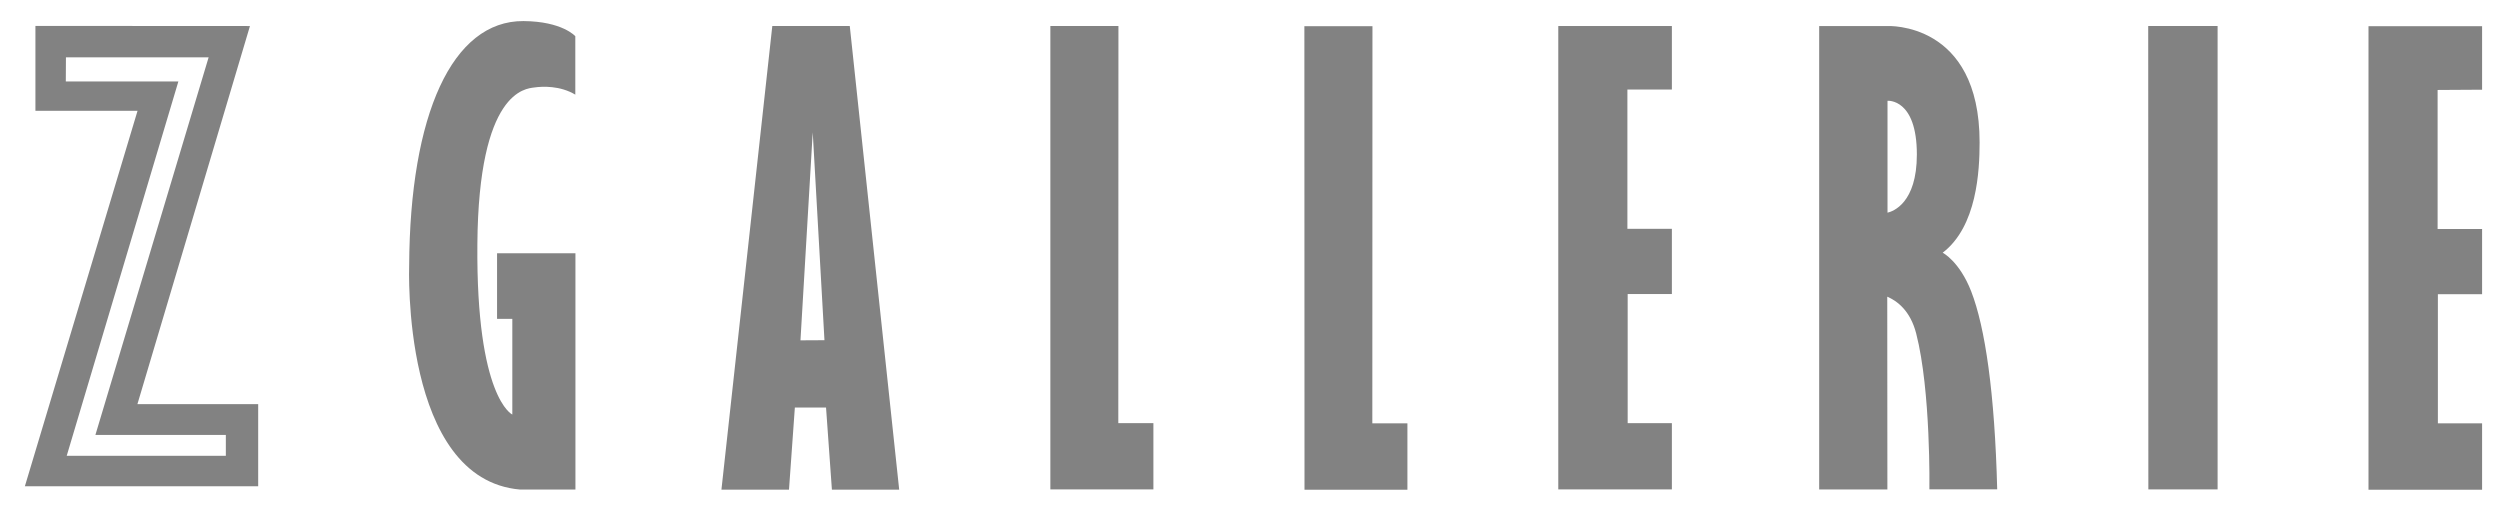 <svg width="176" height="36" viewBox="0 0 176 36" fill="none" xmlns="http://www.w3.org/2000/svg">
<path d="M15.899 30.617V32.087H4.697L12.557 5.736H4.633L4.642 4.037H14.687L6.717 30.617H15.899ZM17.597 1.833L2.494 1.824V7.801H9.683L1.75 34.235H18.176V28.451H9.674L17.597 1.833Z" fill="#828282"/>
<path d="M34.993 22.446H36.067V29.185C36.067 29.185 33.515 28.028 33.607 17.194C33.689 6.36 37.022 6.24 37.619 6.158C38.188 6.075 39.428 6.02 40.502 6.663V2.55C40.502 2.55 39.593 1.503 36.848 1.484C31.835 1.457 28.86 8.058 28.805 18.7C28.805 18.7 28.245 33.748 36.618 34.465H40.511V17.828H34.993V22.446Z" fill="#828282"/>
<path d="M56.353 23.959L57.216 9.315L58.042 23.95L56.353 23.959ZM54.37 1.832L50.789 34.472H55.545L55.958 28.688H58.153L58.566 34.472H63.303L59.824 1.832H54.37Z" fill="#828282"/>
<path d="M78.738 1.832H73.945V34.454H81.199V29.79H78.729L78.738 1.832Z" fill="#828282"/>
<path d="M109.703 34.454H117.7V29.79H114.588V20.7H117.7V16.109H114.569V6.303H117.7V1.832H109.703V34.454Z" fill="#828282"/>
<path d="M132.881 14.973V7.095C132.881 7.095 134.947 6.911 134.947 10.878C134.947 14.302 133.267 14.881 132.881 14.973ZM139.364 10.024C139.364 1.494 132.872 1.834 132.872 1.834H128.07V34.456H132.872L132.863 20.886C133.561 21.189 134.488 21.868 134.901 23.484C135.939 27.515 135.829 34.447 135.829 34.447H140.603C140.429 27.662 139.758 23.043 138.767 20.5C137.94 18.388 136.765 17.791 136.765 17.791C139.18 15.946 139.364 12.025 139.364 10.024Z" fill="#828282"/>
<path d="M151.244 34.454H156.119V1.832H151.234L151.244 34.454Z" fill="#828282"/>
<path d="M96.621 1.844H91.828L91.837 34.475H99.082V29.802H96.612L96.621 1.844Z" fill="#828282"/>
<path d="M174.739 6.315V1.844H166.742V34.475H174.739V29.802H171.627V20.712H174.739V16.121H171.608V6.334L174.739 6.315Z" fill="#828282"/>
</svg>
